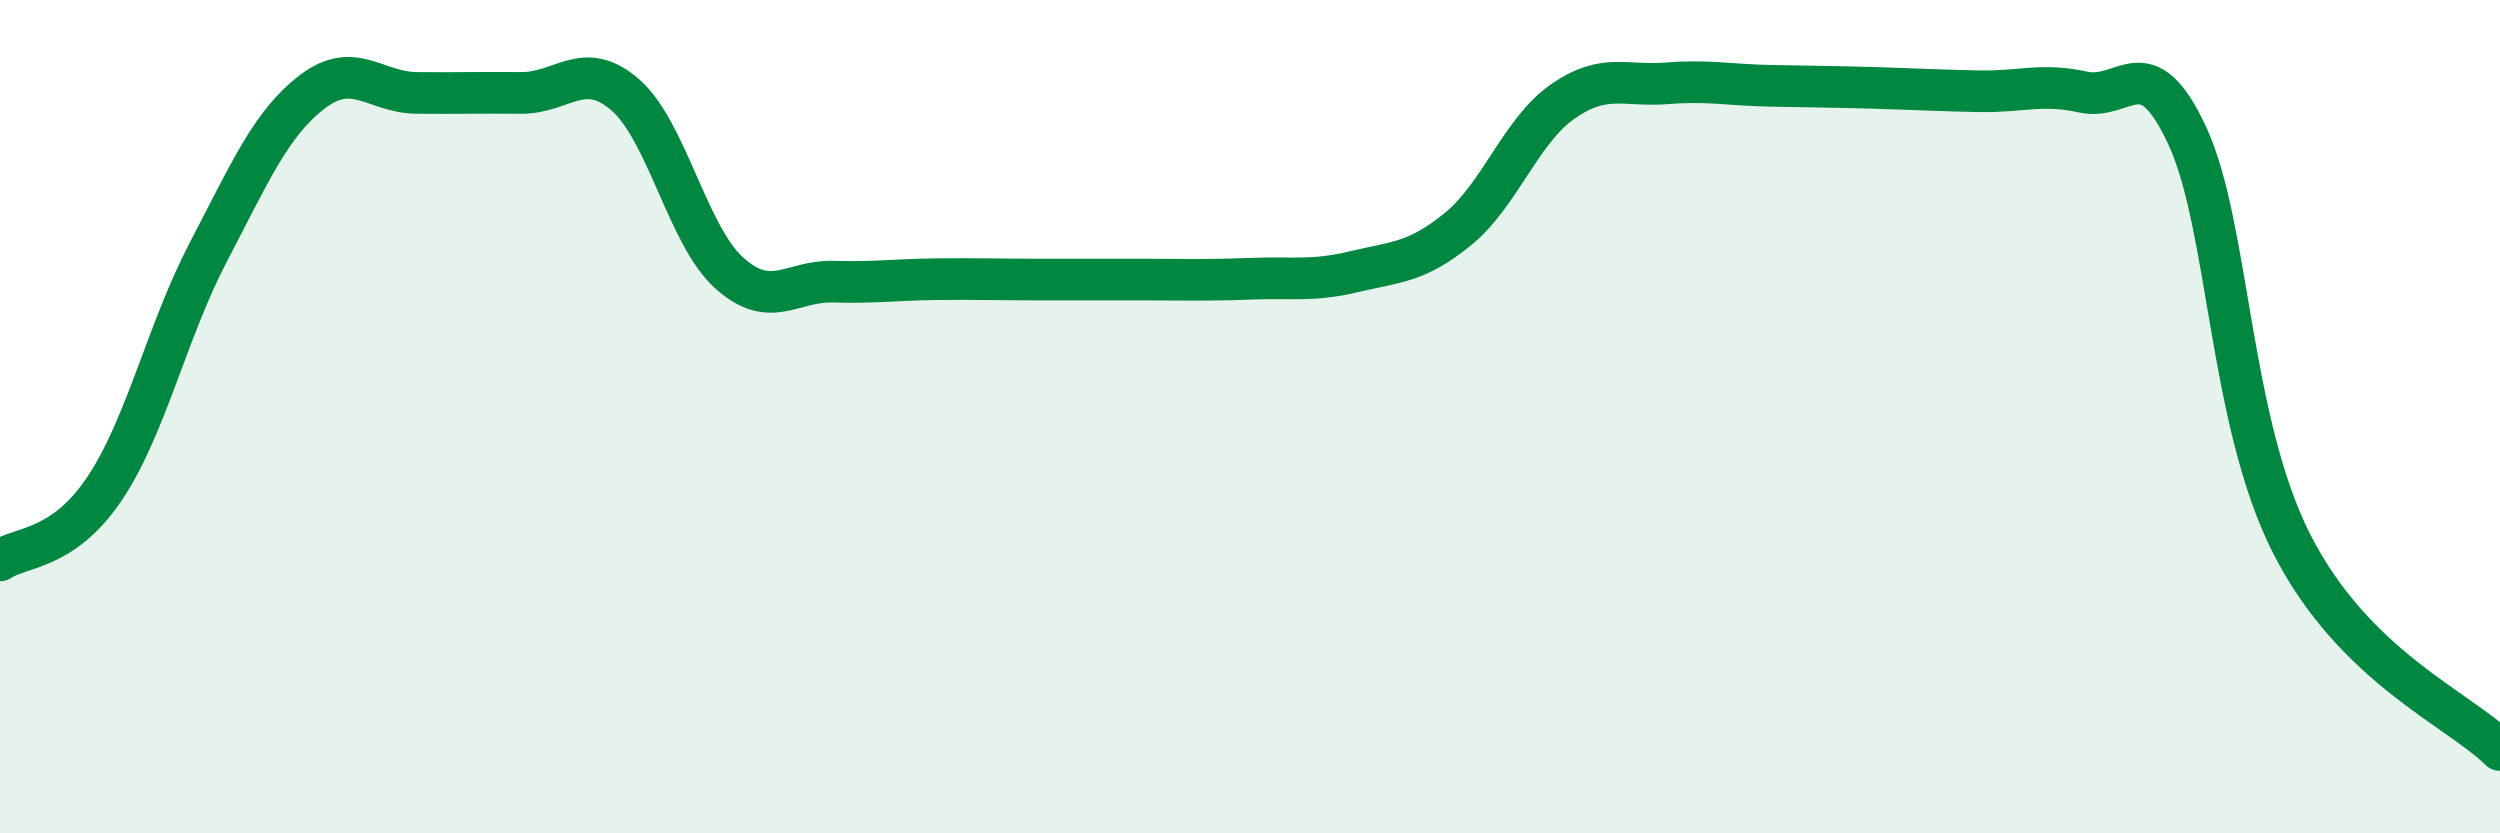 
    <svg width="60" height="20" viewBox="0 0 60 20" xmlns="http://www.w3.org/2000/svg">
      <path
        d="M 0,13.45 C 0.5,13.11 1.5,13.22 2.5,11.74 C 3.5,10.26 4,7.96 5,6.05 C 6,4.14 6.5,2.96 7.5,2.2 C 8.5,1.44 9,2.22 10,2.23 C 11,2.24 11.5,2.22 12.5,2.23 C 13.5,2.24 14,1.41 15,2.27 C 16,3.13 16.5,5.65 17.5,6.55 C 18.5,7.45 19,6.73 20,6.76 C 21,6.79 21.5,6.71 22.5,6.7 C 23.5,6.69 24,6.71 25,6.71 C 26,6.71 26.5,6.71 27.5,6.71 C 28.5,6.71 29,6.73 30,6.69 C 31,6.65 31.5,6.76 32.5,6.52 C 33.5,6.28 34,6.31 35,5.49 C 36,4.67 36.5,3.14 37.5,2.44 C 38.5,1.74 39,2.08 40,2 C 41,1.92 41.5,2.04 42.5,2.06 C 43.5,2.08 44,2.08 45,2.11 C 46,2.14 46.5,2.17 47.5,2.19 C 48.5,2.21 49,1.99 50,2.21 C 51,2.43 51.5,1.1 52.5,3.27 C 53.5,5.44 53.5,10.1 55,13.05 C 56.5,16 59,17.01 60,18L60 20L0 20Z"
        fill="#008740"
        opacity="0.1"
        stroke-linecap="round"
        stroke-linejoin="round"
      />
      <path
        d="M 0,13.45 C 0.5,13.11 1.5,13.22 2.5,11.74 C 3.5,10.26 4,7.96 5,6.05 C 6,4.14 6.5,2.96 7.5,2.2 C 8.5,1.44 9,2.22 10,2.23 C 11,2.24 11.5,2.22 12.5,2.23 C 13.5,2.24 14,1.41 15,2.27 C 16,3.13 16.5,5.65 17.5,6.55 C 18.5,7.45 19,6.73 20,6.76 C 21,6.79 21.5,6.71 22.5,6.7 C 23.5,6.69 24,6.71 25,6.71 C 26,6.71 26.5,6.71 27.5,6.71 C 28.5,6.71 29,6.73 30,6.69 C 31,6.65 31.5,6.76 32.5,6.52 C 33.5,6.28 34,6.31 35,5.49 C 36,4.67 36.5,3.14 37.5,2.44 C 38.5,1.74 39,2.08 40,2 C 41,1.92 41.5,2.04 42.5,2.06 C 43.5,2.08 44,2.08 45,2.11 C 46,2.14 46.5,2.17 47.5,2.19 C 48.5,2.21 49,1.99 50,2.21 C 51,2.43 51.5,1.1 52.5,3.27 C 53.5,5.44 53.5,10.1 55,13.05 C 56.5,16 59,17.01 60,18"
        stroke="#008740"
        stroke-width="1"
        fill="none"
        stroke-linecap="round"
        stroke-linejoin="round"
      />
    </svg>
  